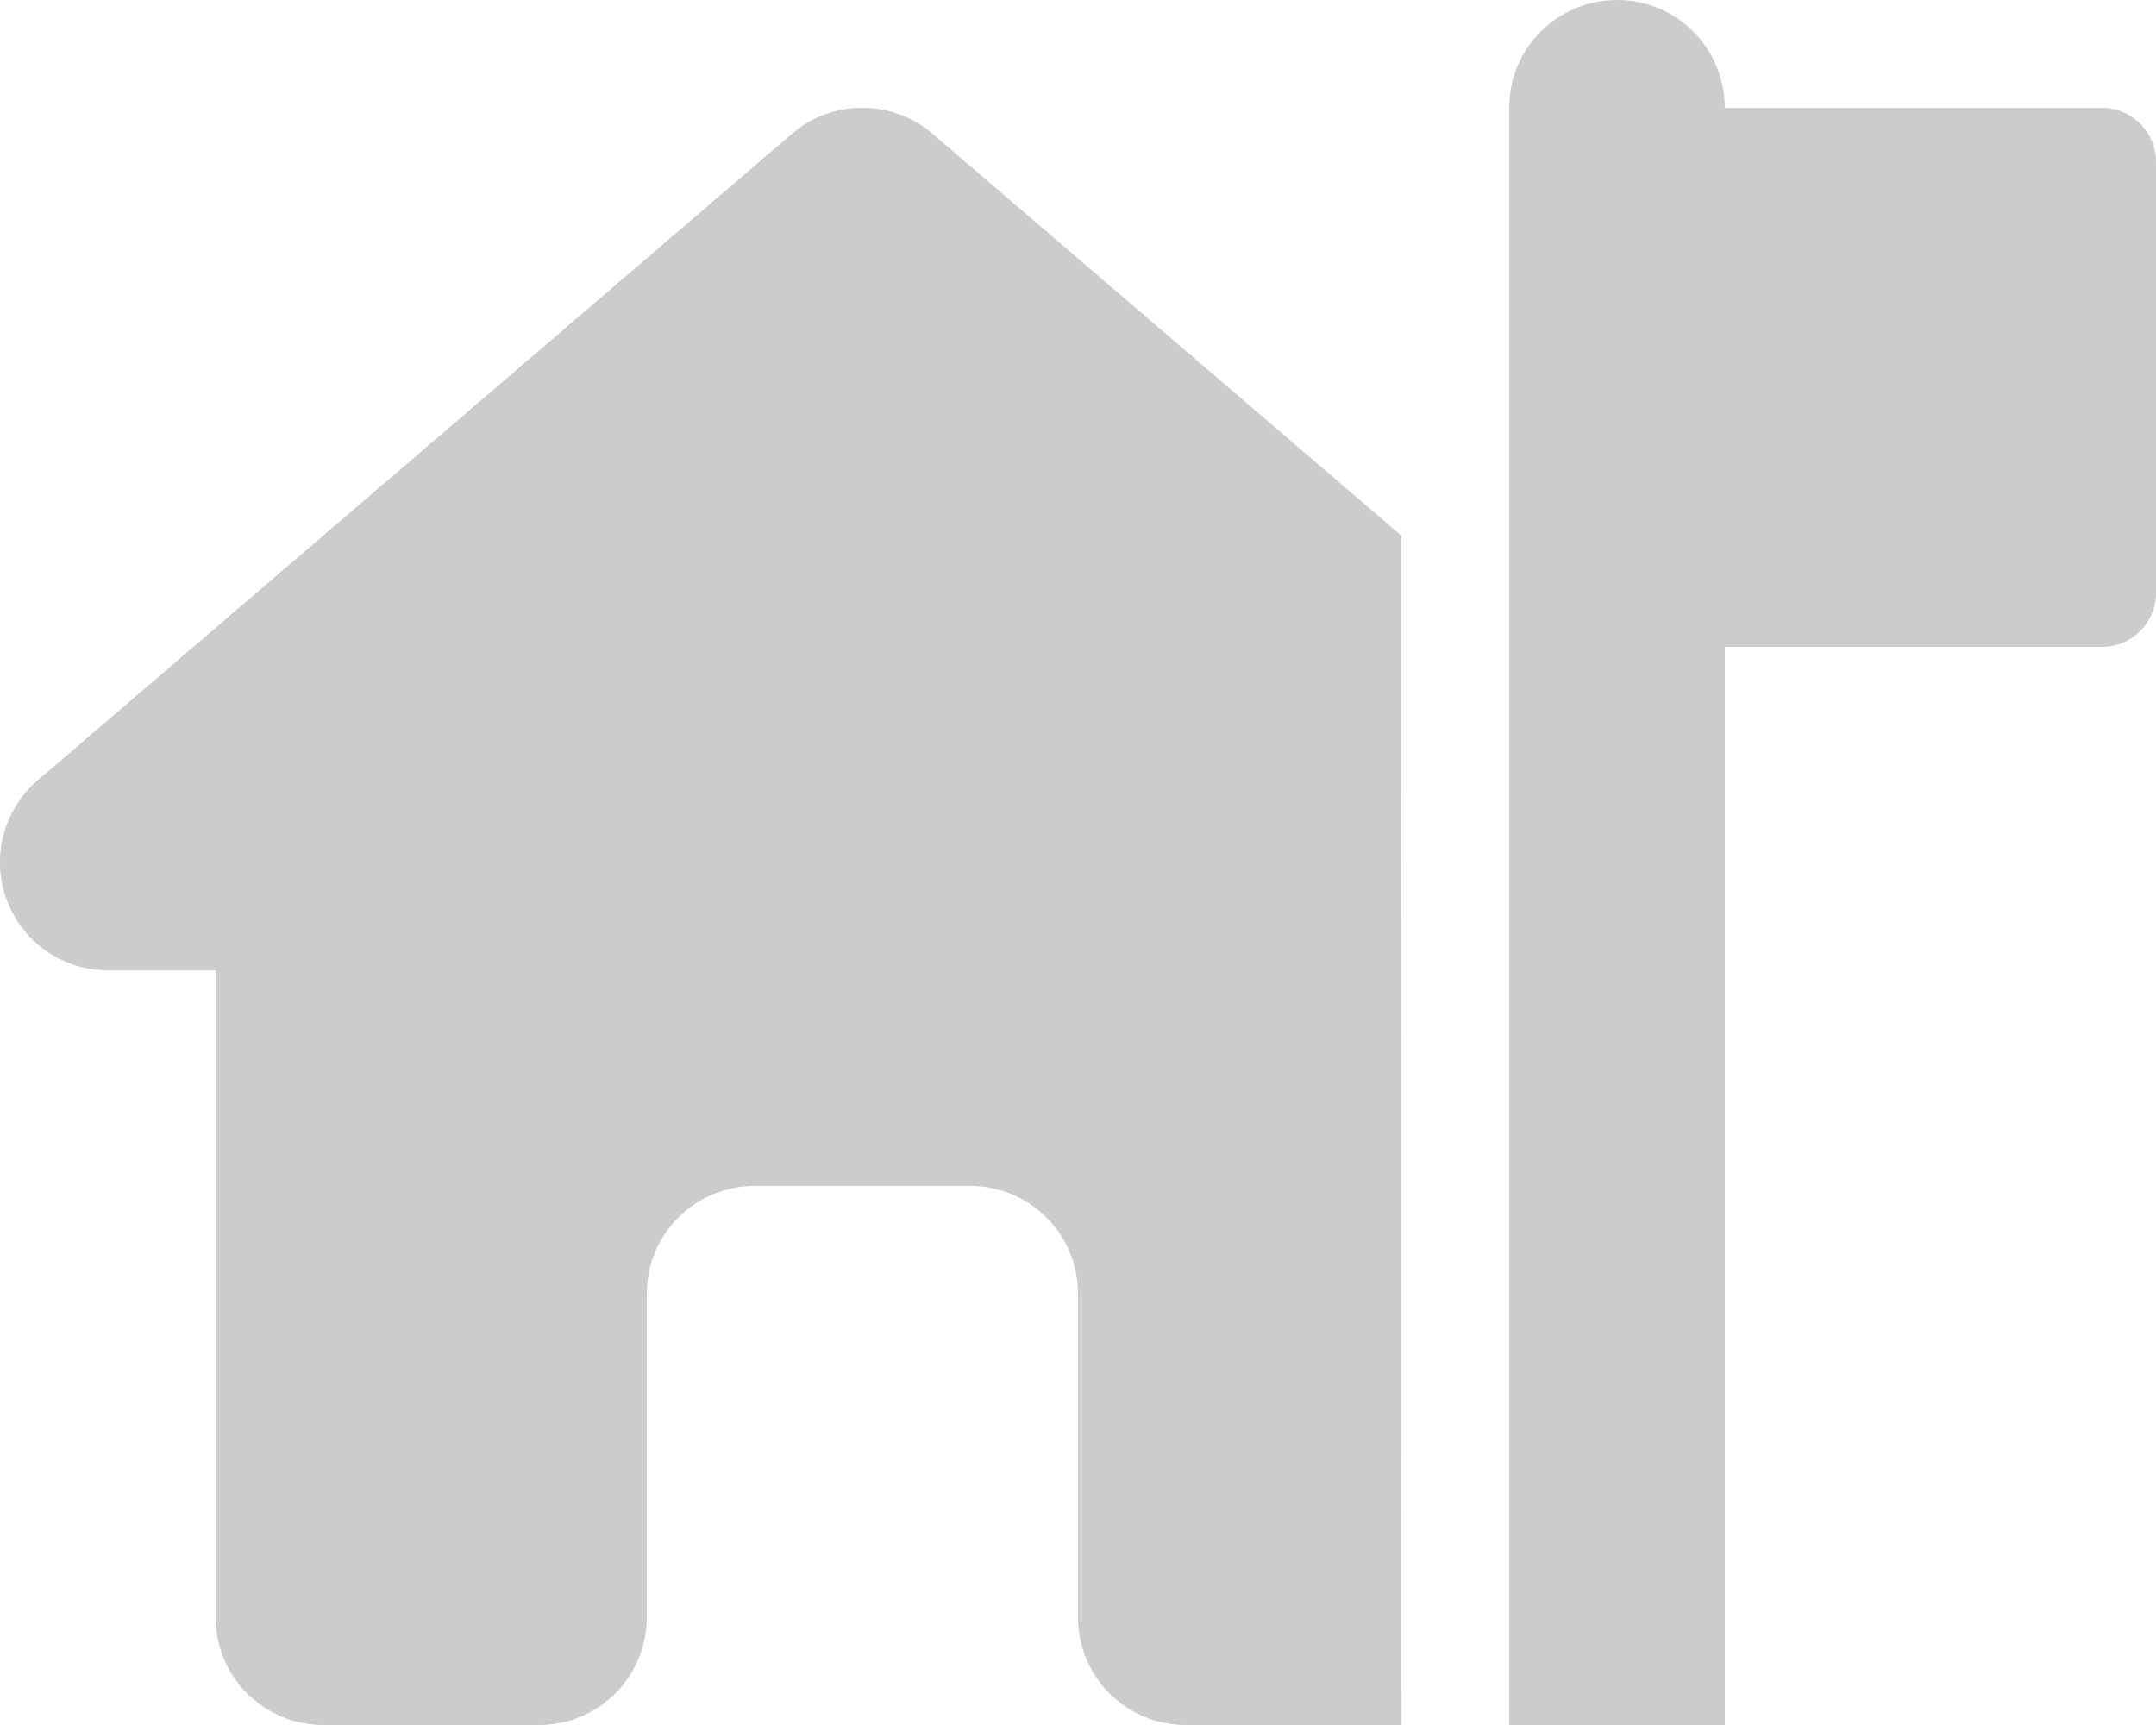 <?xml version="1.0" encoding="utf-8"?>
<!-- Generator: Adobe Illustrator 25.4.1, SVG Export Plug-In . SVG Version: 6.00 Build 0)  -->
<!DOCTYPE svg PUBLIC "-//W3C//DTD SVG 1.1//EN" "http://www.w3.org/Graphics/SVG/1.1/DTD/svg11.dtd">
<svg version="1.1" id="Camada_1" xmlns:x="http://ns.adobe.com/Extensibility/1.0/" xmlns:i="http://ns.adobe.com/AdobeIllustrator/10.0/" xmlns:graph="http://ns.adobe.com/Graphs/1.0/"
	 xmlns="http://www.w3.org/2000/svg" xmlns:xlink="http://www.w3.org/1999/xlink" x="0px" y="0px" viewBox="0 0 640 512"
	 style="enable-background:new 0 0 640 512;" xml:space="preserve">
<style type="text/css">
	.st0{fill:#CCCCCC;}
</style>
<path class="st0" d="M480,0c-17.7,0-32,14.3-32,32v160v320h64V192h112c8.8,0,16-7.2,16-16V48c0-8.8-7.2-16-16-16H512
	C512,14.3,497.7,0,480,0z M416,159L276.8,39.7c-12-10.3-29.7-10.3-41.7,0l-224,192C1,240.4-2.7,254.5,2,267.1S18.6,288,32,288h32
	v192c0,17.7,14.3,32,32,32h64c17.7,0,32-14.3,32-32v-96c0-17.7,14.3-32,32-32h64c17.7,0,32,14.3,32,32v96c0,17.7,14.3,32,32,32h64.7
	h0.2h-1L416,159L416,159z"/>
</svg>
